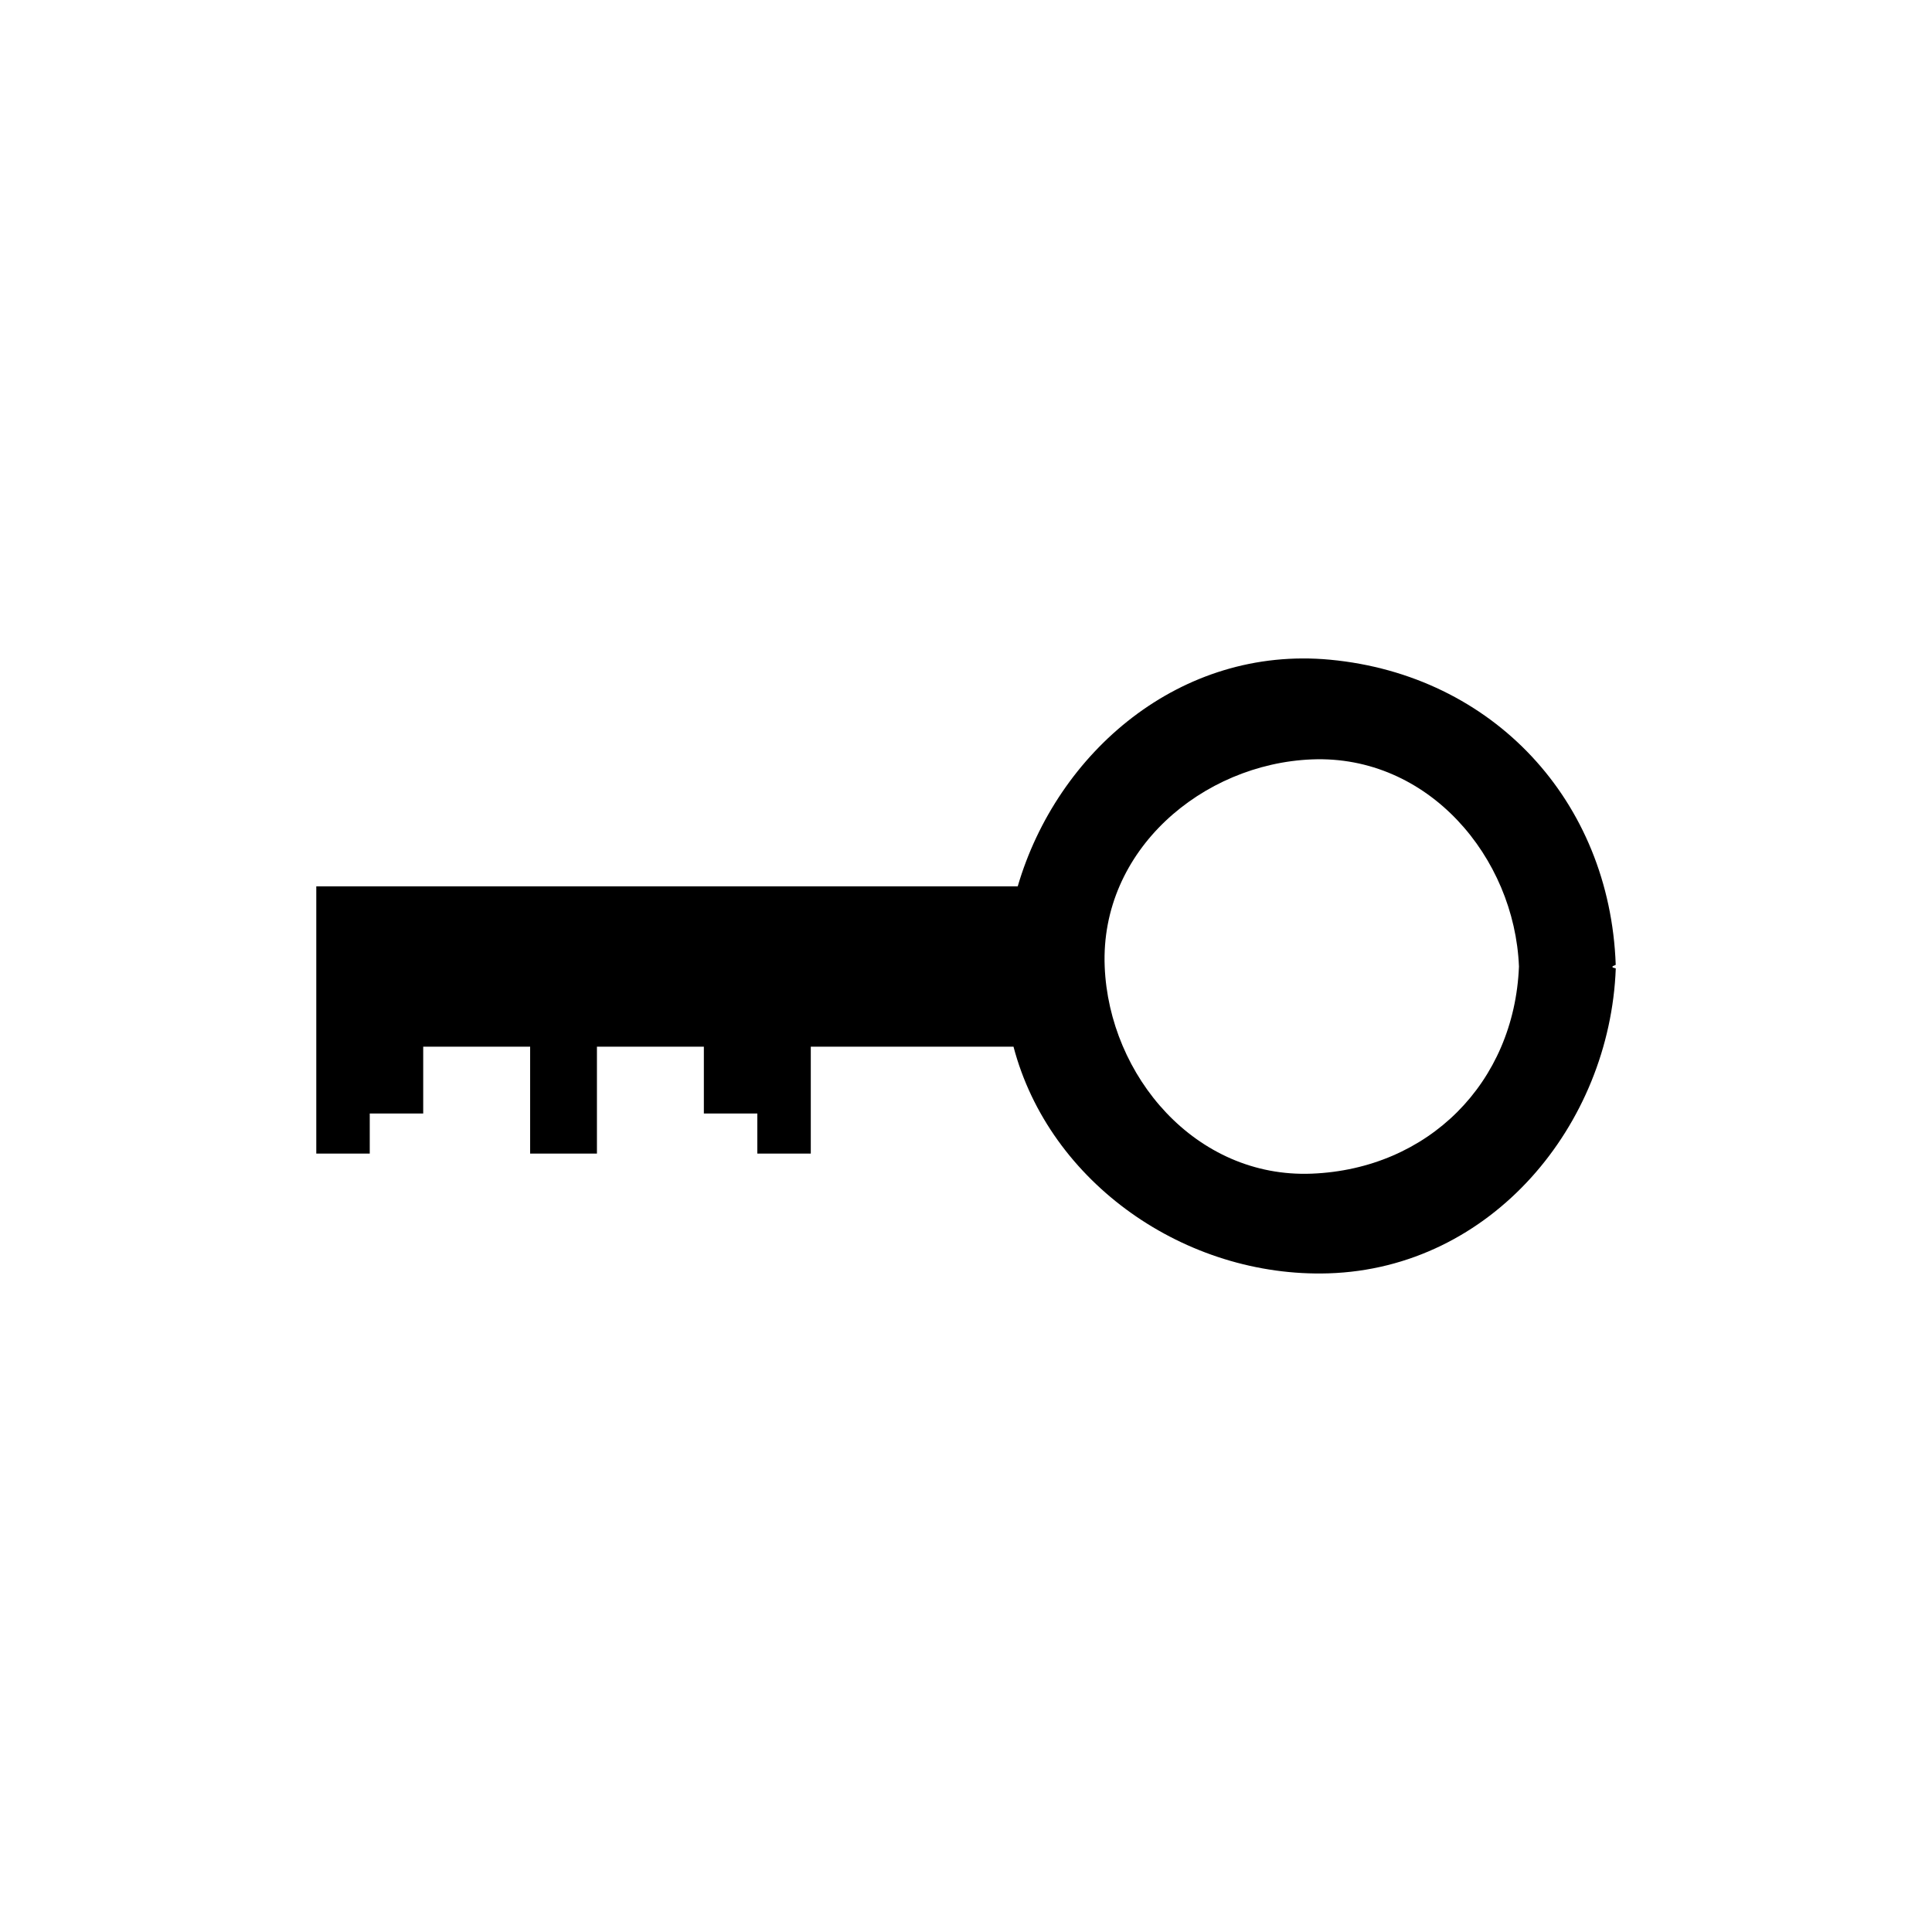 <?xml version="1.0" encoding="UTF-8"?>
<!-- Uploaded to: ICON Repo, www.svgrepo.com, Generator: ICON Repo Mixer Tools -->
<svg fill="#000000" width="800px" height="800px" version="1.1" viewBox="144 144 512 512" xmlns="http://www.w3.org/2000/svg">
 <path d="m571.33 400.14c0-0.176 0.852-0.316 0.852-0.5-1.562-43.414-32.512-76.742-75.719-80.812-39.625-3.719-72.316 24.434-82.754 60.059l-185.89 0.004v70.824h14.168v-10.621h14.168v-17.707h28.336v28.328h17.703v-28.328h28.336v17.707h14.168v10.621h14.168v-28.328h53.723c9.527 36.195 45.684 61.227 83.465 60.062 43.277-1.352 74.582-39.379 76.141-80.781 0-0.105-0.852-0.211-0.852-0.316l-0.004-0.211zm-79.68 54.891c-30.809 1.238-53.723-25.926-54.895-54.891-1.234-30.848 25.926-53.723 54.895-54.891 30.844-1.238 53.723 25.922 54.891 54.891-1.238 30.844-24.051 53.652-54.891 54.891z"/>
</svg>